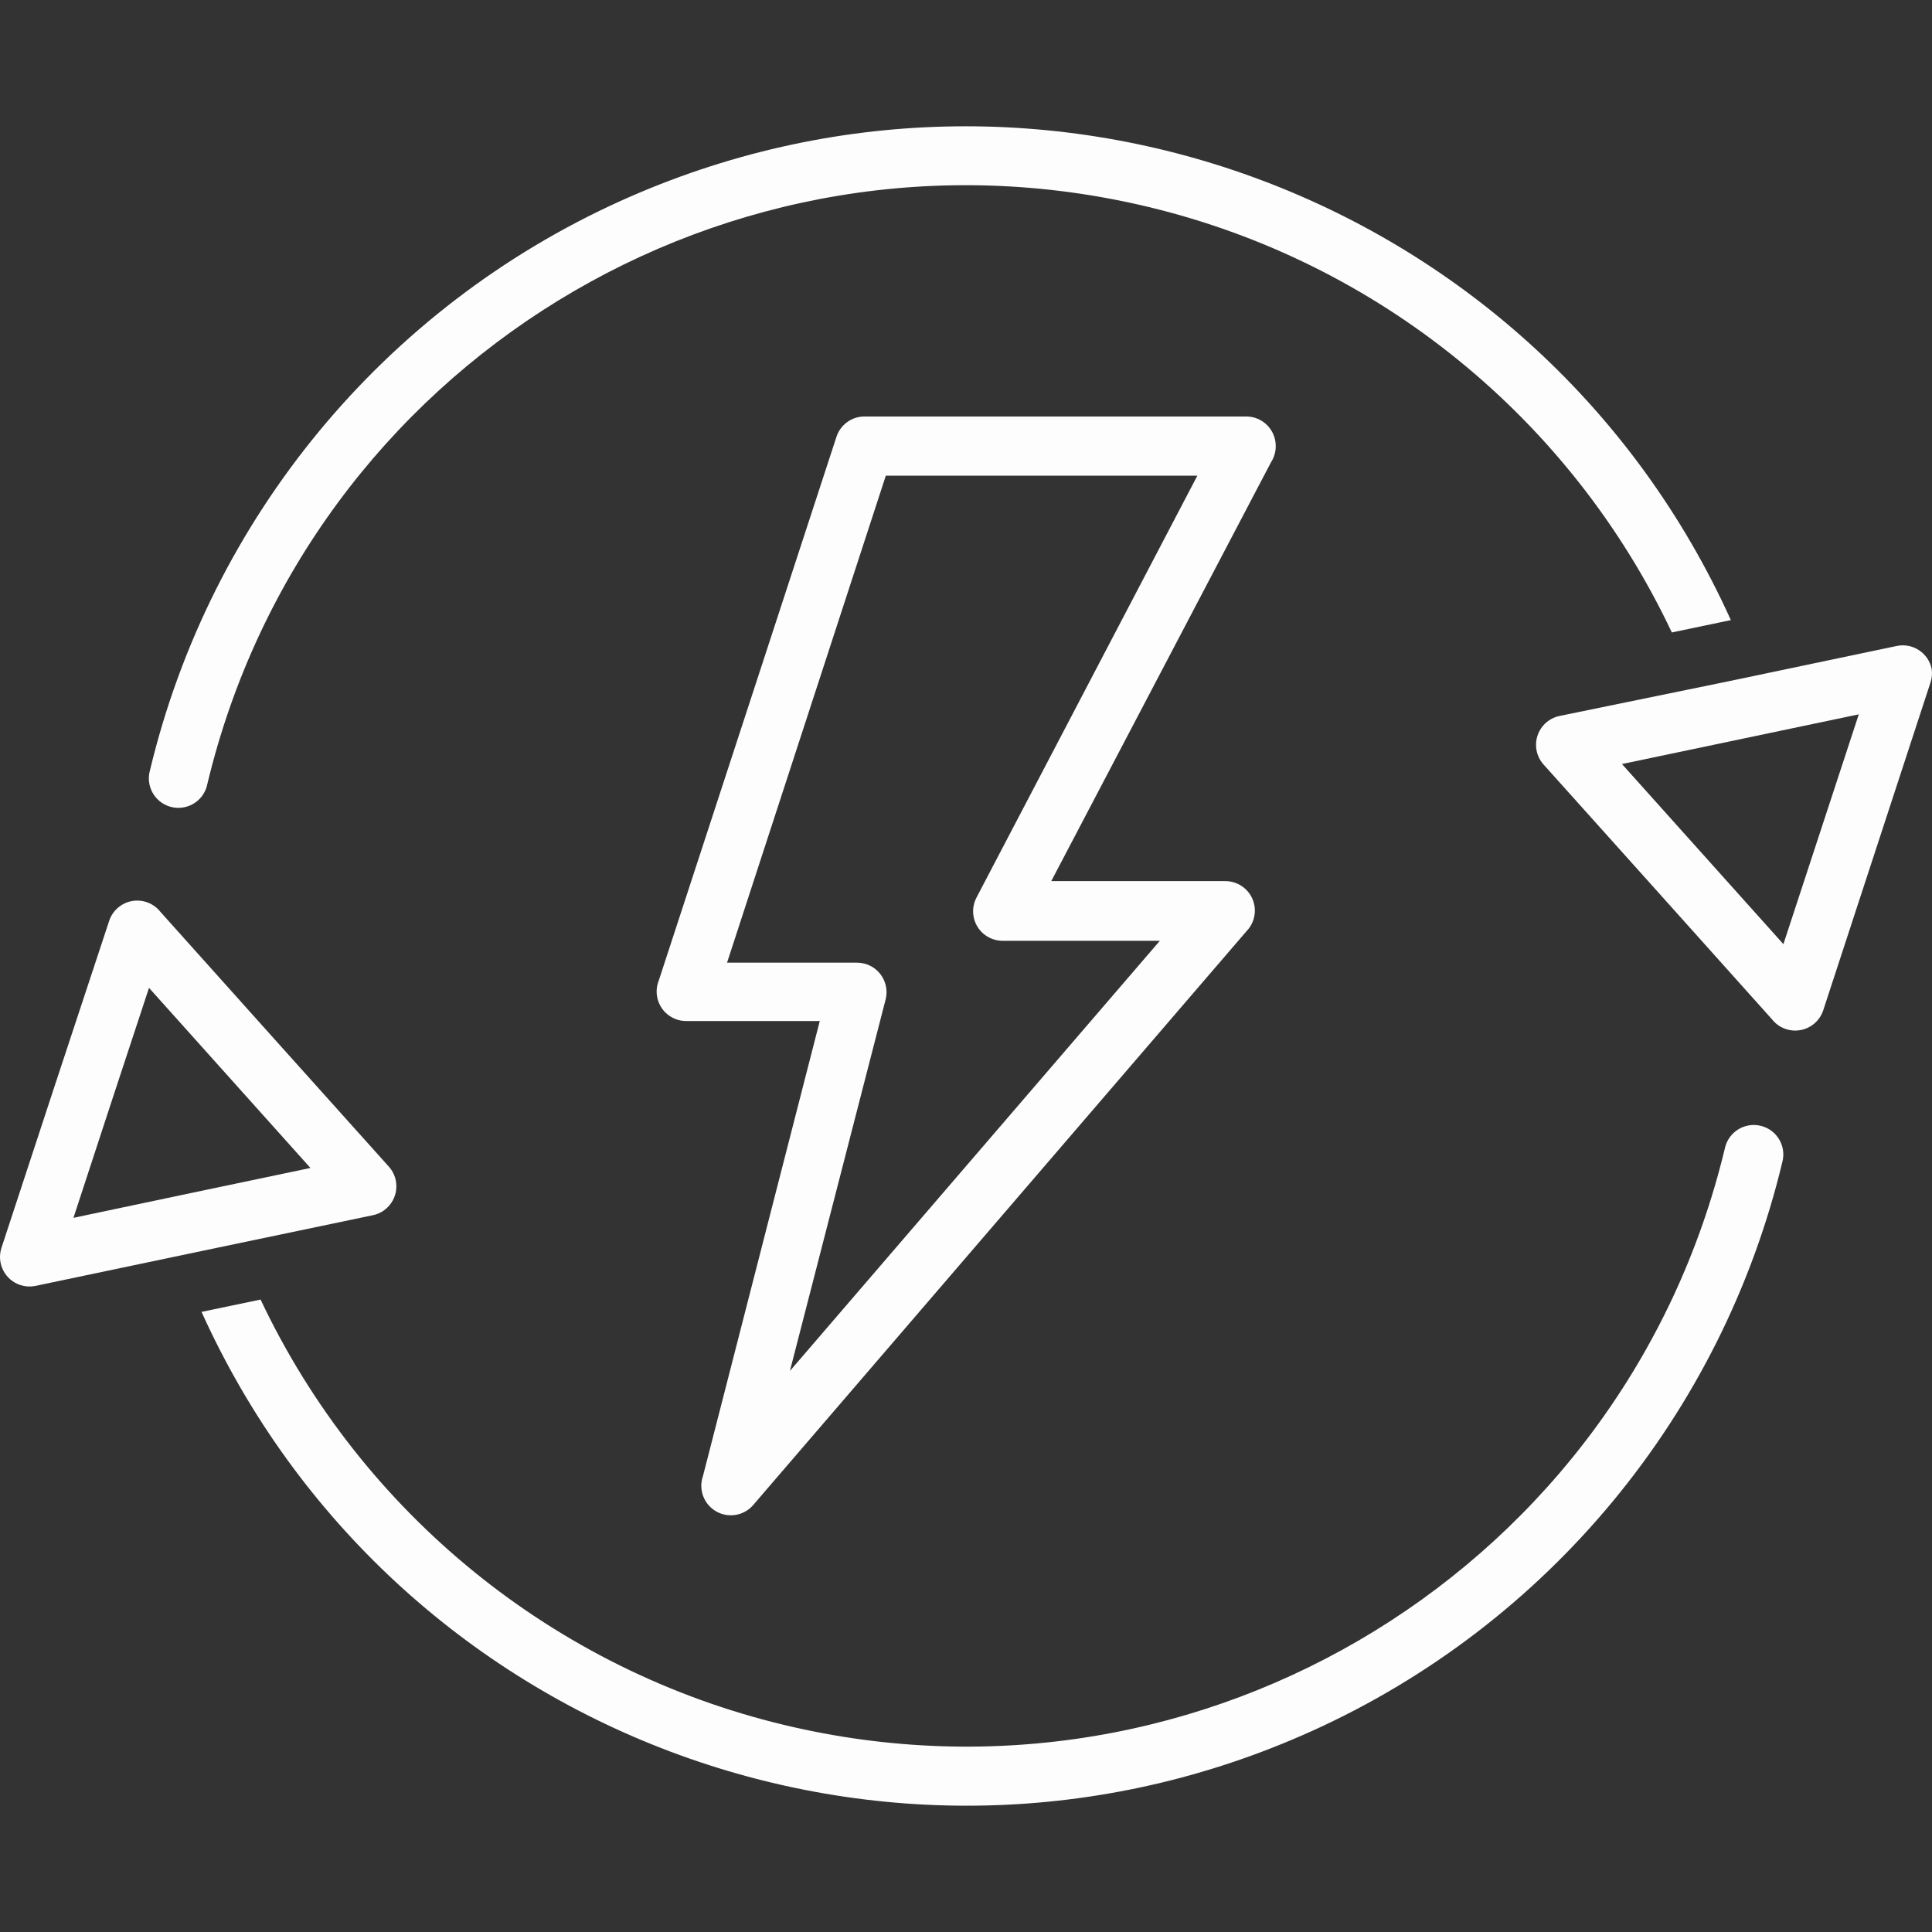 <?xml version="1.0"?>
<svg xmlns="http://www.w3.org/2000/svg" xmlns:xlink="http://www.w3.org/1999/xlink" version="1.1" id="Capa_1" x="0px" y="0px" viewBox="0 0 463.377 463.377" style="enable-background:new 0 0 463.377 463.377;" xml:space="preserve" width="512px" height="512px"><rect x="0" y="0" width="463.377" height="463.377" fill="#333333" stroke="none"/><g><g>
	<g>
		<path d="M422.384,270.04c-0.042-0.011-0.085-0.021-0.127-0.031c-3.799-0.901-7.611,1.443-8.52,5.24    c-24.043,100.531-125.029,162.536-225.56,138.493c-55.2-13.202-101.428-50.739-125.68-102.053l-14.16,2.96    c45.781,101.299,165.012,146.306,266.312,100.526c56.695-25.622,98.354-76.022,112.848-136.526    C428.462,274.859,426.173,271.005,422.384,270.04z" data-original="#000000" class="active-path" data-old_color="#000000fill:#000000fill:#000000fill:#000000fill:#000000fill:#000000fill:#000000fill:#000000fill:#000000fill:#000000fill:#000000fill:#000000fill:#000000fill:#000000fill:#000000fill:#000000fill:#000000fill:#000000fill:#000000fill:#000000fill:#000000fill:#000000fill:#000000fill:#000000fill:#000000fill:#000000fill:#000000fill:#000000fill:#000000fill:#000000fill:#000000fill:#000000fill:#000000fill:#000000fill:#000000fill:#000000fill:#FDFDFDfill:#FDFDFDfill:#000000fill:#000000fill:#000000fill:#000000fill:#000000fill:#000000fill:#000000fill:#000000fill:#000000fill:#000000fill:#000000" fill="#FDFDFD"/>
	</g>
</g><g>
	<g>
		<path d="M94.944,283.22c-0.236-1.252-0.805-2.417-1.647-3.372l-27.56-30.72l-27.24-30.4c-2.402-3.086-6.85-3.64-9.936-1.238    c-1.116,0.869-1.947,2.053-2.384,3.398l-12.96,39.24l-12.88,39.2c-1.189,3.725,0.868,7.708,4.593,8.897    c1.101,0.351,2.27,0.428,3.407,0.223l40.4-8.48l40.56-8.48C93.14,290.765,95.668,287.063,94.944,283.22z M46.057,286.089l-28.44,6    l9.04-27.6l9.08-27.56l19.36,21.6l19.36,21.6L46.057,286.089z" data-original="#000000" class="active-path" data-old_color="#000000fill:#000000fill:#000000fill:#000000fill:#000000fill:#000000fill:#000000fill:#000000fill:#000000fill:#000000fill:#000000fill:#000000fill:#000000fill:#000000fill:#000000fill:#000000fill:#000000fill:#000000fill:#000000fill:#000000fill:#000000fill:#000000fill:#000000fill:#000000fill:#000000fill:#000000fill:#000000fill:#000000fill:#000000fill:#000000fill:#000000fill:#000000fill:#000000fill:#000000fill:#000000fill:#000000fill:#FDFDFDfill:#FDFDFDfill:#000000fill:#000000fill:#000000fill:#000000fill:#000000fill:#000000fill:#000000fill:#000000fill:#000000fill:#000000fill:#000000" fill="#FDFDFD"/>
	</g>
</g><g>
	<g>
		<path d="M463.297,160.409c-0.801-3.818-4.539-6.268-8.36-5.48l-40.4,8.48l-40.36,8.28c-3.843,0.724-6.371,4.426-5.647,8.268    c0.236,1.252,0.805,2.417,1.647,3.372l27.56,30.72l27.24,30.4c2.402,3.086,6.85,3.64,9.936,1.238    c1.116-0.869,1.947-2.052,2.384-3.398l12.84-39.24l12.84-39.24C463.361,162.719,463.471,161.551,463.297,160.409z     M436.777,198.889l-9.04,27.56l-19.36-21.6l-19.36-21.6l28.4-5.96l28.4-5.96L436.777,198.889z" data-original="#000000" class="active-path" data-old_color="#000000fill:#000000fill:#000000fill:#000000fill:#000000fill:#000000fill:#000000fill:#000000fill:#000000fill:#000000fill:#000000fill:#000000fill:#000000fill:#000000fill:#000000fill:#000000fill:#000000fill:#000000fill:#000000fill:#000000fill:#000000fill:#000000fill:#000000fill:#000000fill:#000000fill:#000000fill:#000000fill:#000000fill:#000000fill:#000000fill:#000000fill:#000000fill:#000000fill:#000000fill:#000000fill:#000000fill:#FDFDFDfill:#FDFDFDfill:#000000fill:#000000fill:#000000fill:#000000fill:#000000fill:#000000fill:#000000fill:#000000fill:#000000fill:#000000fill:#000000" fill="#FDFDFD"/>
	</g>
</g><g>
	<g>
		<path d="M148.825,48.203C92.131,73.825,50.471,124.225,35.977,184.729c-1.078,3.759,1.096,7.679,4.855,8.757    s7.679-1.096,8.757-4.855c0.059-0.205,0.108-0.413,0.148-0.622C73.824,87.489,174.837,25.527,275.358,49.614    c55.182,13.223,101.385,50.766,125.619,102.075l14.16-2.96C369.356,47.429,250.125,2.422,148.825,48.203z" data-original="#000000" class="active-path" data-old_color="#000000fill:#000000fill:#000000fill:#000000fill:#000000fill:#000000fill:#000000fill:#000000fill:#000000fill:#000000fill:#000000fill:#000000fill:#000000fill:#000000fill:#000000fill:#000000fill:#000000fill:#000000fill:#000000fill:#000000fill:#000000fill:#000000fill:#000000fill:#000000fill:#000000fill:#000000fill:#000000fill:#000000fill:#000000fill:#000000fill:#000000fill:#000000fill:#000000fill:#000000fill:#000000fill:#000000fill:#FDFDFDfill:#FDFDFDfill:#000000fill:#000000fill:#000000fill:#000000fill:#000000fill:#000000fill:#000000fill:#000000fill:#000000fill:#000000fill:#000000" fill="#FDFDFD"/>
	</g>
</g><g>
	<g>
		<path d="M305.977,106.969c0-3.91-3.17-7.08-7.08-7.08h-91.56c-3.059,0.004-5.769,1.972-6.72,4.88l-42.6,130.36    c-1.48,3.619,0.254,7.753,3.873,9.233c0.865,0.354,1.792,0.533,2.727,0.527h32l-28,109.08c-1.316,3.682,0.601,7.734,4.283,9.05    c2.741,0.98,5.802,0.182,7.717-2.01l118.36-137.68c2.719-2.81,2.646-7.292-0.164-10.011c-1.378-1.334-3.239-2.052-5.156-1.989    h-41.52l52.72-100.48C305.599,109.691,305.988,108.343,305.977,106.969z M234.177,215.329c-1.789,3.477-0.422,7.746,3.055,9.535    c0.998,0.513,2.103,0.782,3.225,0.785h37.72l-88.72,103.16l22.96-89.12c0.95-3.793-1.355-7.638-5.148-8.588    c-0.553-0.139-1.122-0.21-1.692-0.212h-31.2l38.08-116.8h74.72L234.177,215.329z" data-original="#000000" class="active-path" data-old_color="#000000fill:#000000fill:#000000fill:#000000fill:#000000fill:#000000fill:#000000fill:#000000fill:#000000fill:#000000fill:#000000fill:#000000fill:#000000fill:#000000fill:#000000fill:#000000fill:#000000fill:#000000fill:#000000fill:#000000fill:#000000fill:#000000fill:#000000fill:#000000fill:#000000fill:#000000fill:#000000fill:#000000fill:#000000fill:#000000fill:#000000fill:#000000fill:#000000fill:#000000fill:#000000fill:#000000fill:#FDFDFDfill:#FDFDFDfill:#000000fill:#000000fill:#000000fill:#000000fill:#000000fill:#000000fill:#000000fill:#000000fill:#000000fill:#000000fill:#000000" fill="#FDFDFD"/>
	</g>
</g></g> </svg>

